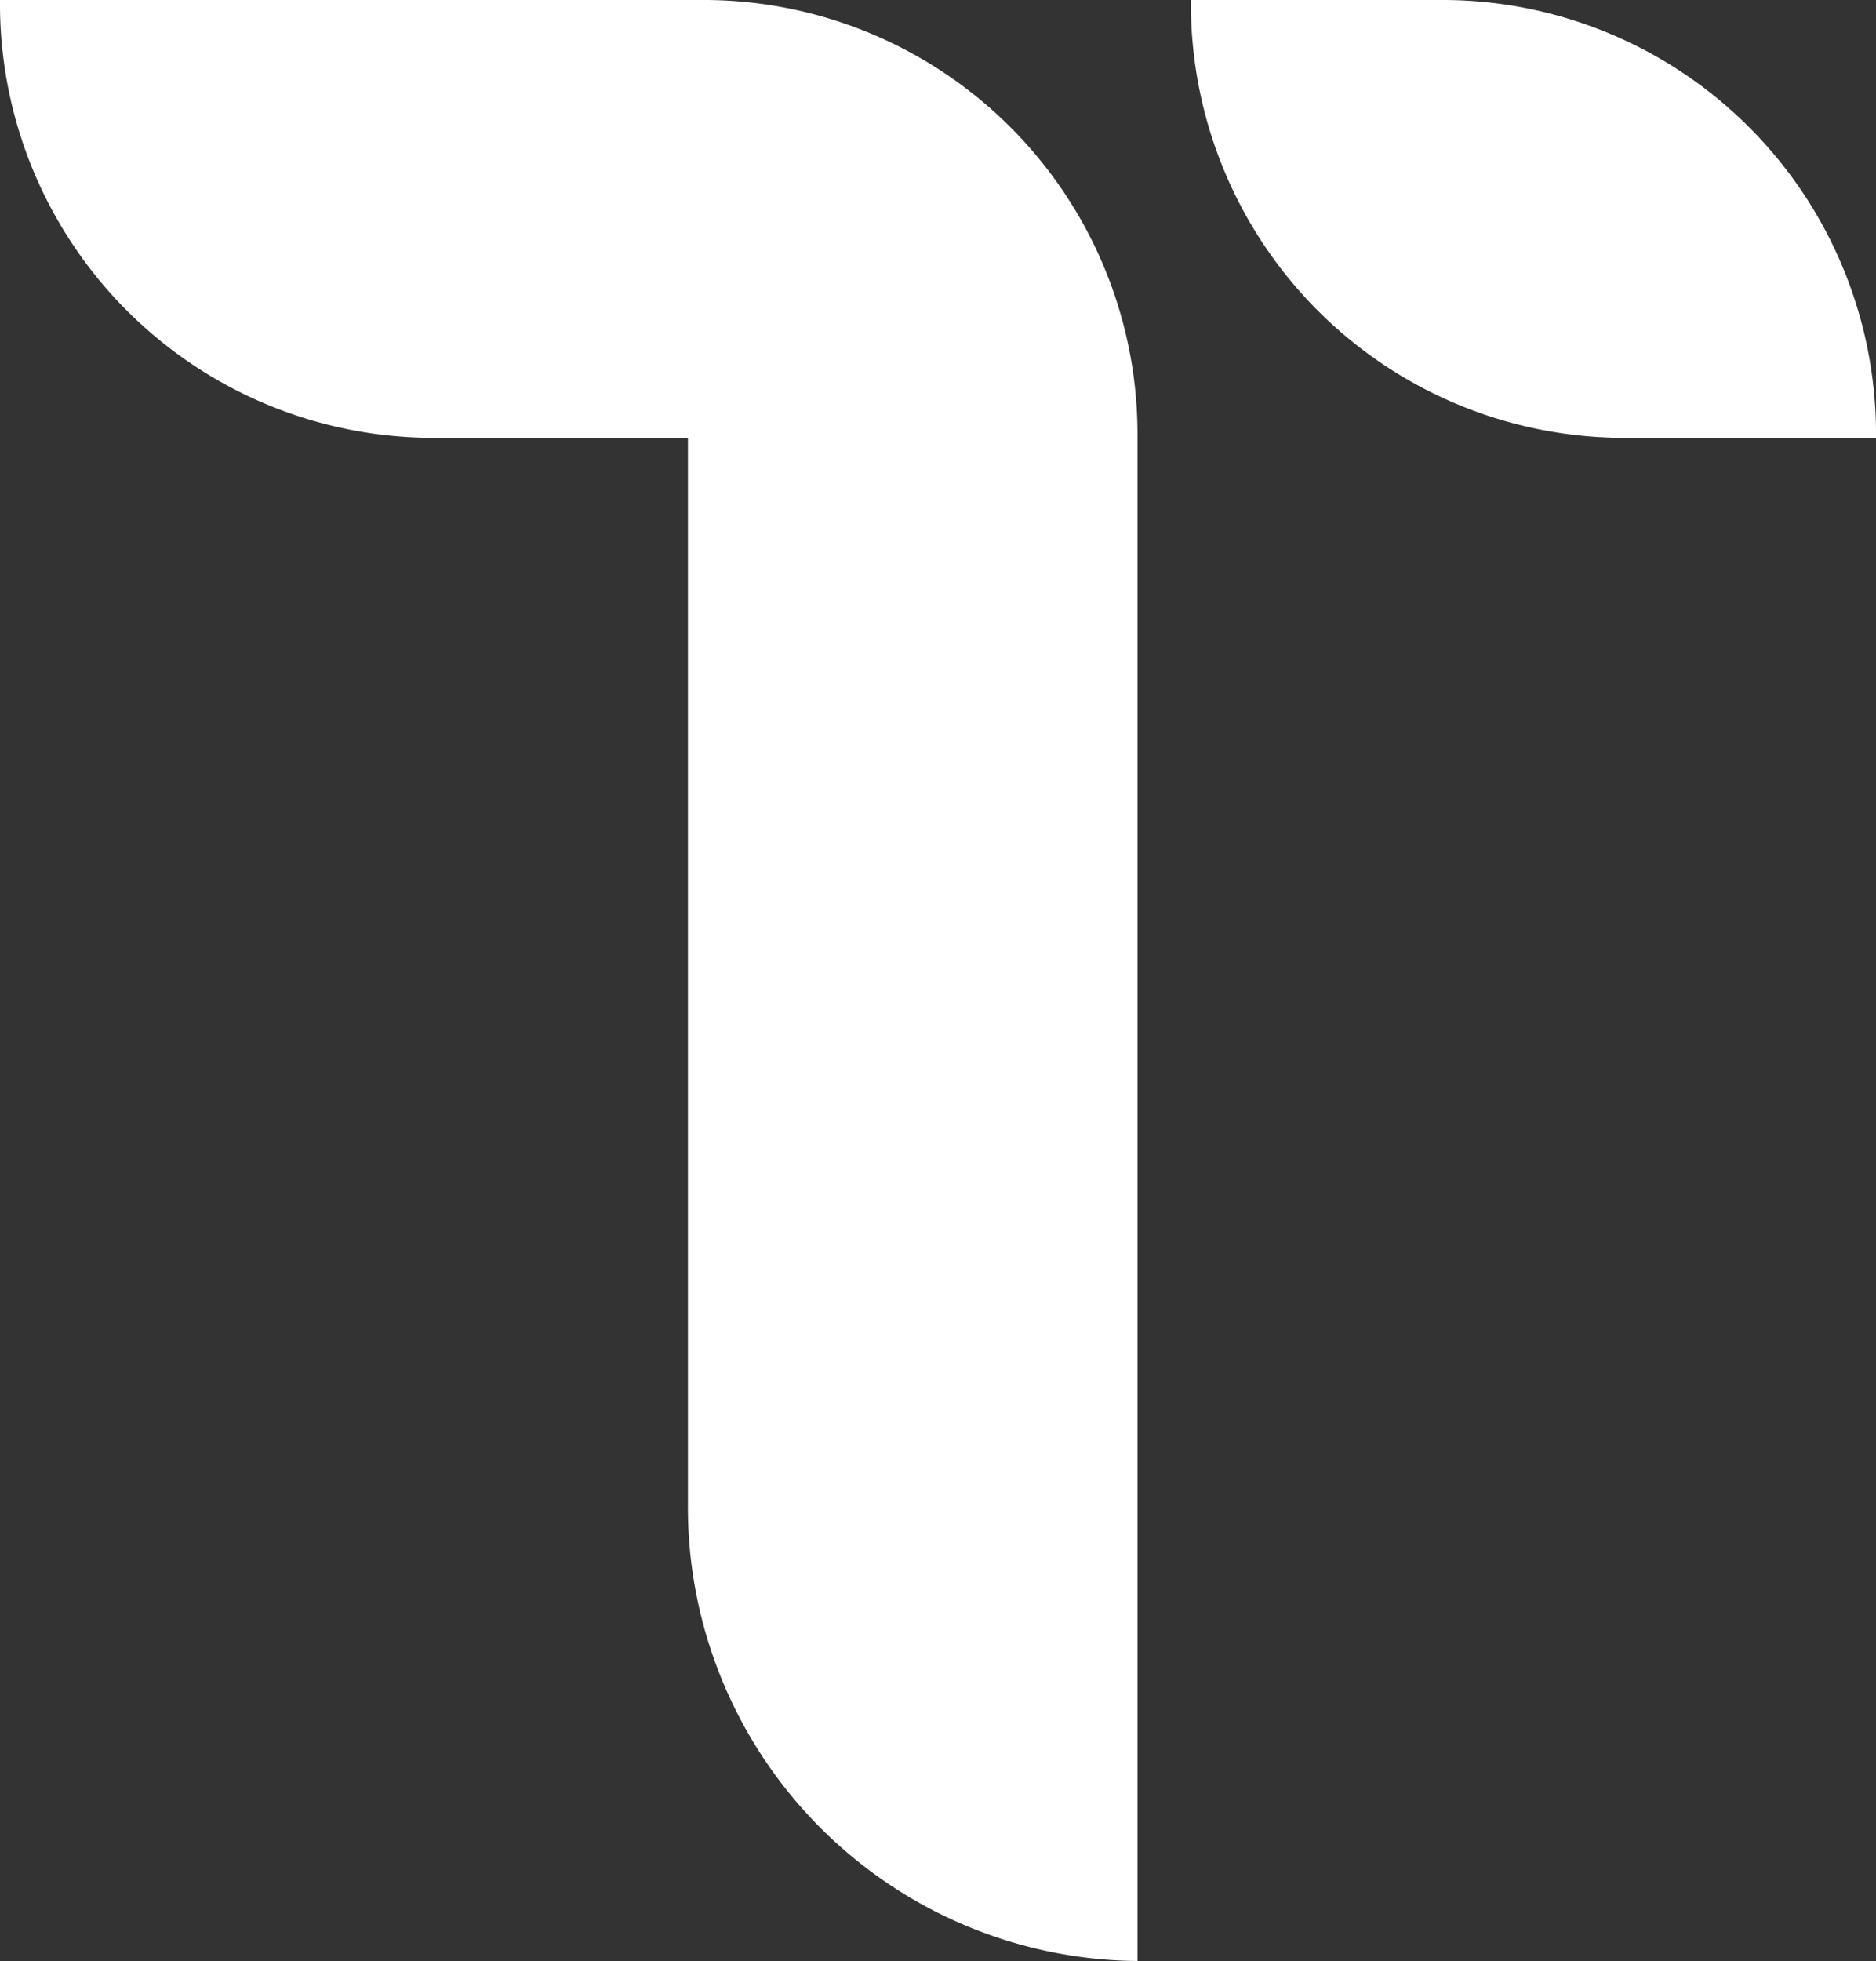 <svg xmlns="http://www.w3.org/2000/svg" viewBox="0 0 72.32 75.56"><rect x="0" y="0" width="72.32" height="75.56" fill="#333333" stroke="none"/><defs><style>.cls-1{fill:#fff;}</style></defs><title>t tingo</title><g id="Capa_2" data-name="Capa 2"><g id="Capa_1-2" data-name="Capa 1"><path class="cls-1" d="M27.26,0H0A16.72,16.72,0,0,0,16.58,16.87h9.94V57.93A17.48,17.48,0,0,0,43.85,75.56V16.87h0A16.73,16.73,0,0,0,27.26,0Z"/><path class="cls-1" d="M55.74,0H45.91A16.72,16.72,0,0,0,62.49,16.87h9.83A16.72,16.72,0,0,0,55.74,0Z"/></g></g></svg>